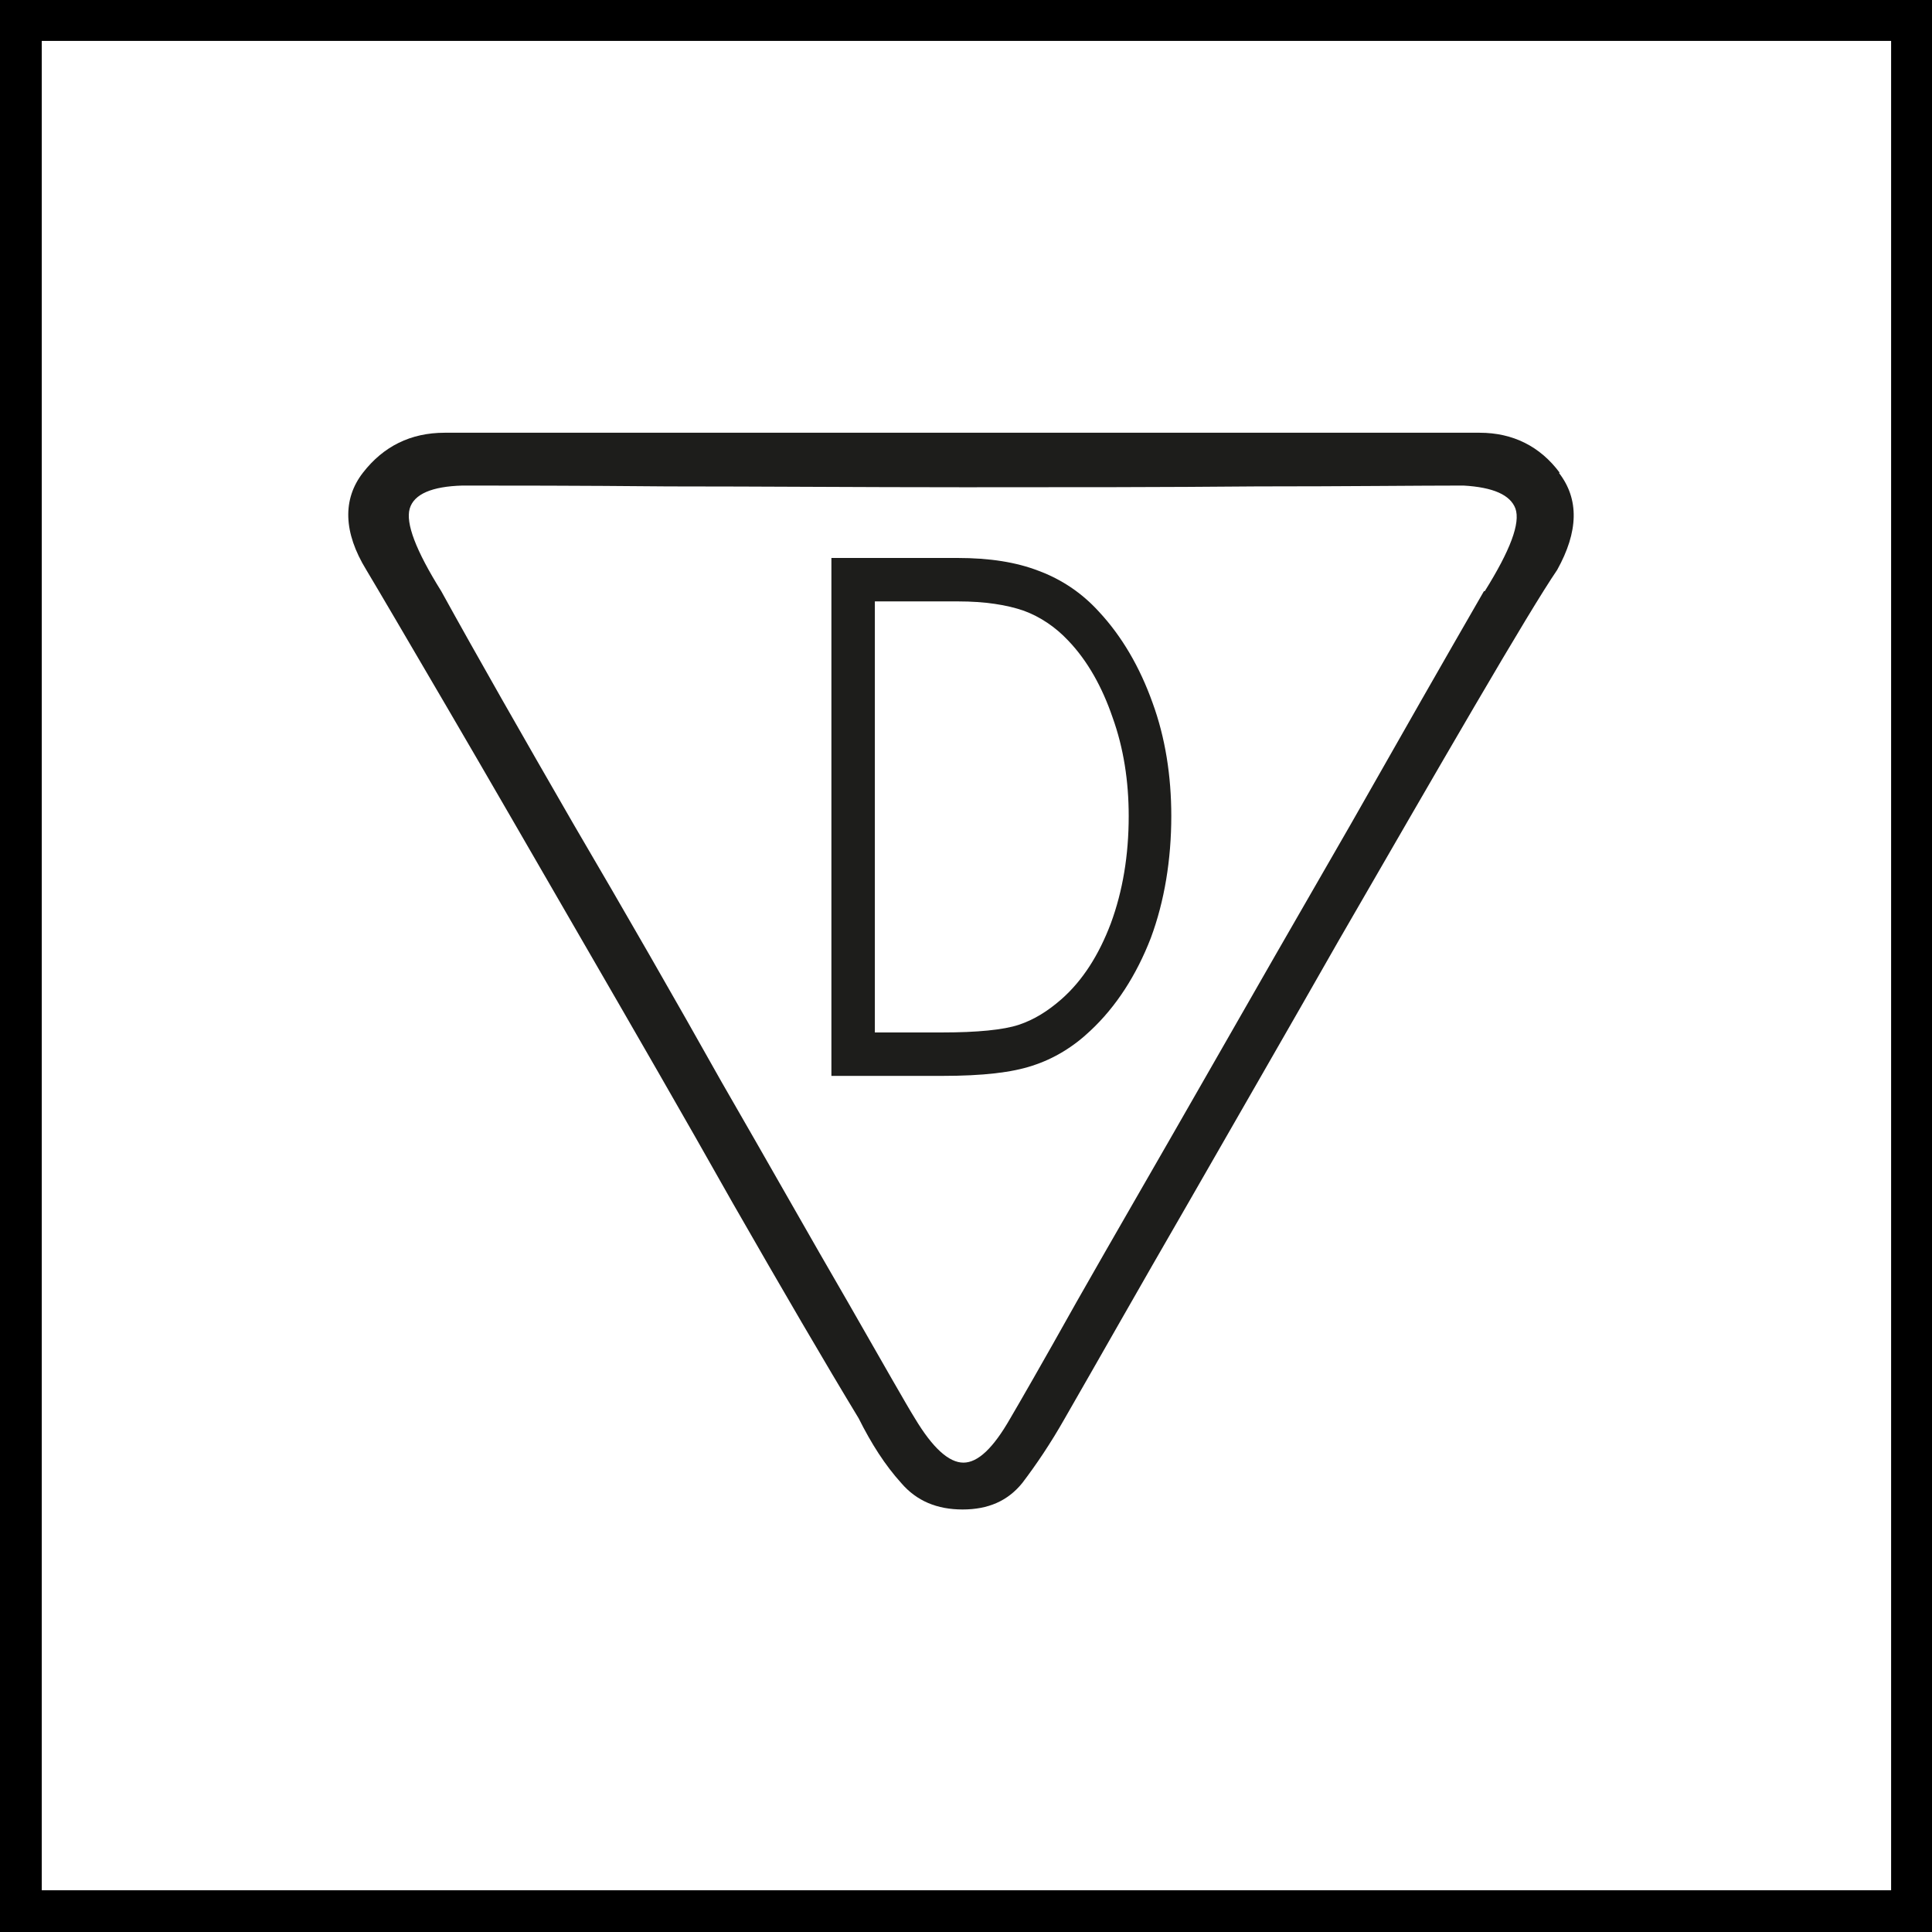 <?xml version="1.0" encoding="UTF-8"?>
<svg id="Ebene_1" data-name="Ebene 1" xmlns="http://www.w3.org/2000/svg" viewBox="0 0 22.68 22.68">
  <defs>
    <style>
      .cls-1 {
        fill: #000;
      }

      .cls-1, .cls-2 {
        stroke-width: 0px;
      }

      .cls-2 {
        fill: #1d1d1b;
      }
    </style>
  </defs>
  <path class="cls-1" d="M22.68,22.43V0H0v22.68h22.68v-.24ZM.49,22.43V.24l-.24.24h22.19l-.24-.24v22.19l.24-.24H.24l.24.24Z"/>
  <g>
    <path class="cls-2" d="M18.31,5.55c-.23-.31-.55-.47-.94-.47H5.22c-.4,0-.72.16-.96.47-.24.31-.23.7.04,1.14.15.25.46.78.94,1.6.48.82,1.01,1.74,1.6,2.76.59,1.02,1.18,2.04,1.76,3.07.59,1.03,1.08,1.87,1.48,2.53.15.3.31.55.5.76.18.21.42.31.72.31s.53-.1.7-.31c.16-.21.33-.46.5-.76.38-.66.86-1.51,1.45-2.53.59-1.03,1.18-2.05,1.76-3.07.59-1.02,1.12-1.94,1.6-2.76.48-.82.8-1.35.97-1.6.25-.45.26-.83.02-1.14ZM17.42,6.94c-.45.78-.97,1.69-1.56,2.73-.6,1.04-1.18,2.05-1.74,3.03-.56.98-1.06,1.84-1.48,2.58-.42.75-.68,1.2-.78,1.37-.2.35-.38.52-.55.52s-.36-.17-.57-.52c-.1-.16-.36-.62-.79-1.37-.43-.74-.92-1.61-1.48-2.58-.55-.98-1.13-1.99-1.74-3.03-.6-1.04-1.12-1.95-1.55-2.73-.3-.48-.42-.8-.37-.97.05-.17.26-.26.62-.27.53,0,1.33,0,2.41.01,1.08,0,2.24.01,3.48.01s2.35,0,3.43-.01c1.08,0,1.89-.01,2.43-.01.35.02.55.11.61.27.06.17-.06.49-.36.97Z"/>
    <path class="cls-2" d="M10.02,7.06h1.23c.31,0,.57.04.77.11.19.07.37.19.52.35.23.24.4.55.52.9.13.36.19.75.19,1.16,0,.46-.07.88-.21,1.26-.14.37-.33.67-.58.89-.16.14-.32.24-.5.3-.18.06-.49.09-.9.09h-1.04l.25.25v-5.57l-.25.25ZM10.02,12.63h1.04c.48,0,.82-.04,1.06-.12.25-.08.48-.22.68-.41.3-.28.54-.65.71-1.09.16-.43.24-.92.24-1.43,0-.47-.07-.92-.22-1.33-.15-.42-.36-.78-.63-1.07-.2-.22-.44-.38-.71-.48-.26-.1-.57-.15-.95-.15h-1.48v6.08h.25Z"/>
  </g>
</svg>